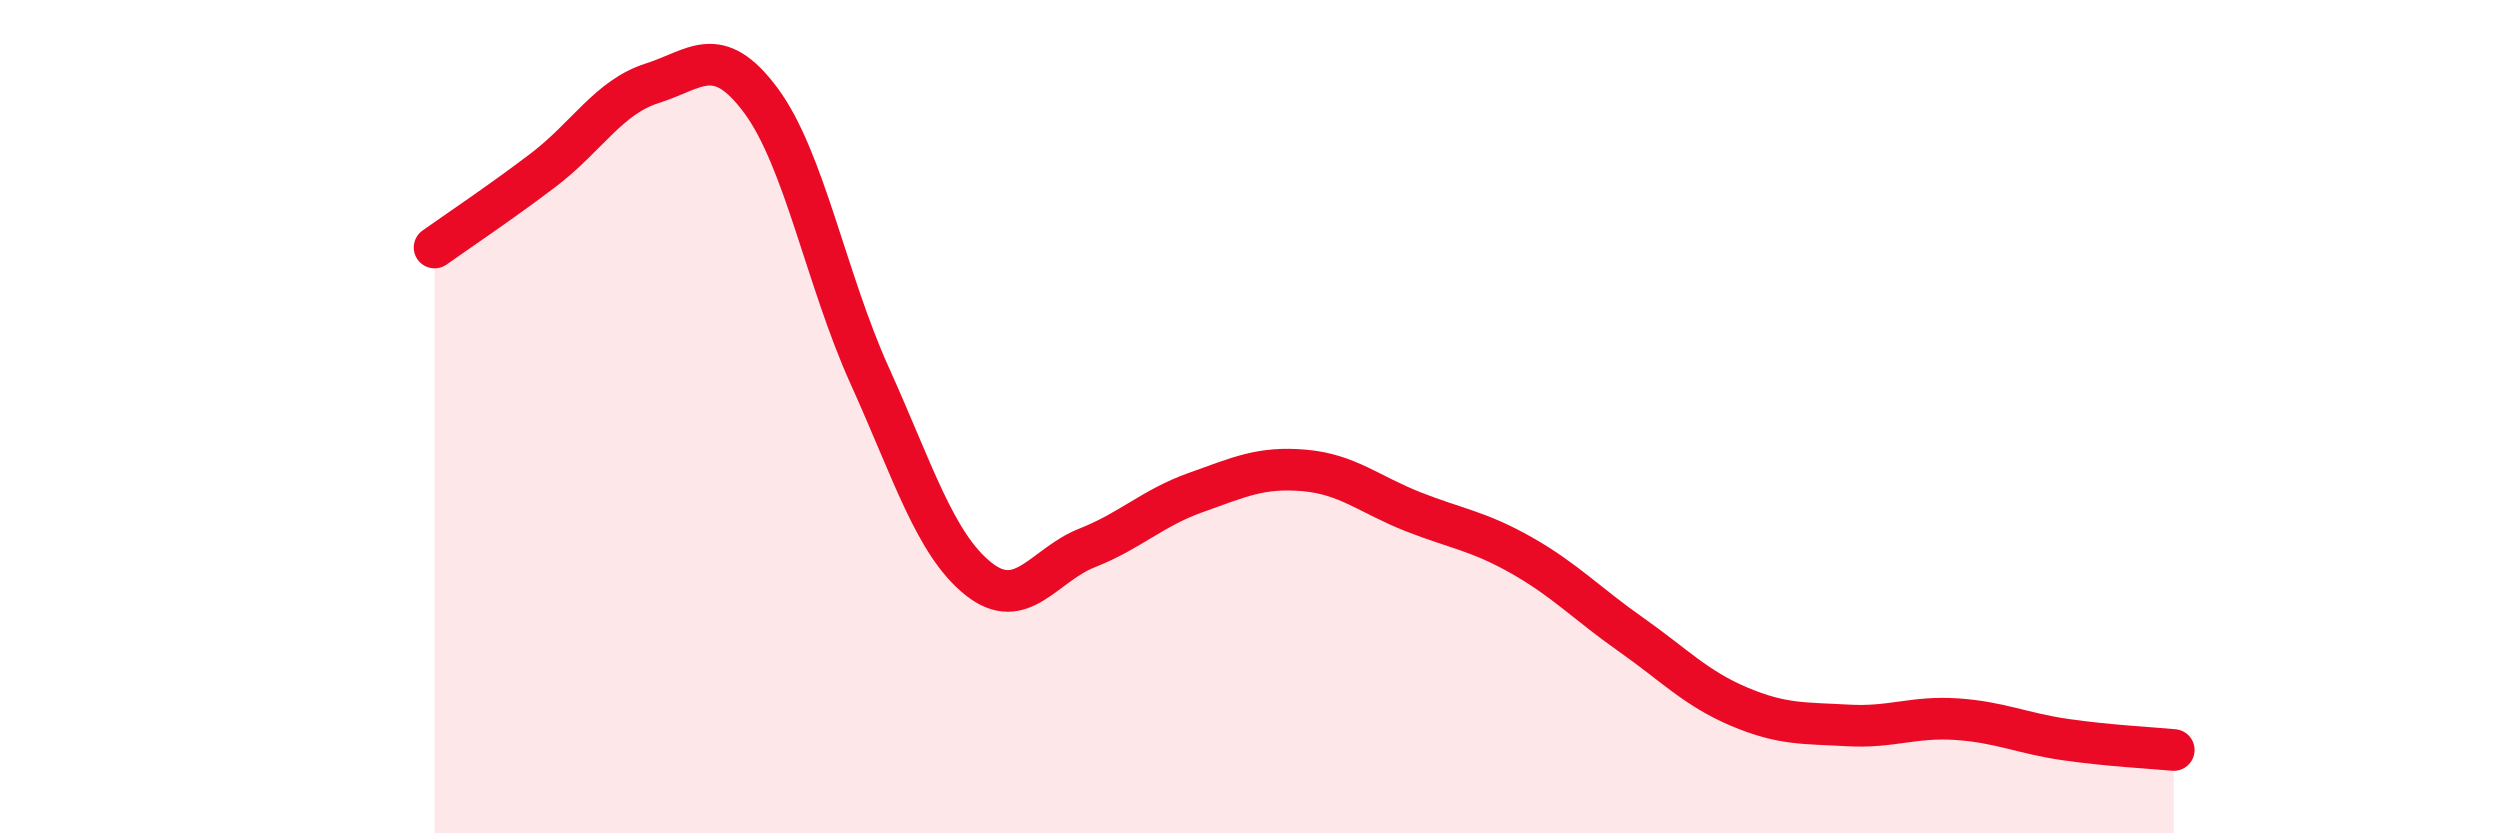 
    <svg width="60" height="20" viewBox="0 0 60 20" xmlns="http://www.w3.org/2000/svg">
      <path
        d="M 10.43,5.94 C 10.95,5.57 12,4.87 13.04,4.08 C 14.08,3.29 14.61,2.33 15.65,2 C 16.69,1.67 17.22,1.01 18.26,2.41 C 19.3,3.81 19.83,6.71 20.87,9.01 C 21.91,11.31 22.44,13.06 23.48,13.89 C 24.52,14.72 25.05,13.56 26.09,13.15 C 27.13,12.74 27.66,12.19 28.7,11.82 C 29.74,11.45 30.26,11.2 31.3,11.29 C 32.34,11.38 32.87,11.87 33.91,12.28 C 34.95,12.69 35.48,12.74 36.52,13.33 C 37.56,13.92 38.09,14.49 39.13,15.22 C 40.17,15.95 40.7,16.52 41.74,16.96 C 42.78,17.4 43.31,17.35 44.35,17.41 C 45.39,17.47 45.92,17.19 46.96,17.26 C 48,17.33 48.53,17.6 49.57,17.75 C 50.61,17.9 51.65,17.95 52.17,18L52.17 20L10.43 20Z"
        fill="#EB0A25"
        opacity="0.1"
        stroke-linecap="round"
        stroke-linejoin="round"
      />
      <path
        d="M 10.43,5.94 C 10.95,5.57 12,4.87 13.04,4.08 C 14.08,3.29 14.61,2.33 15.65,2 C 16.69,1.67 17.22,1.01 18.26,2.41 C 19.3,3.81 19.83,6.71 20.87,9.01 C 21.91,11.31 22.44,13.06 23.48,13.89 C 24.52,14.72 25.05,13.56 26.09,13.15 C 27.13,12.74 27.66,12.19 28.7,11.82 C 29.74,11.45 30.26,11.2 31.3,11.29 C 32.34,11.38 32.87,11.87 33.91,12.28 C 34.95,12.69 35.48,12.74 36.52,13.33 C 37.56,13.92 38.09,14.49 39.13,15.22 C 40.17,15.95 40.7,16.52 41.74,16.96 C 42.78,17.4 43.31,17.35 44.35,17.41 C 45.39,17.47 45.92,17.19 46.96,17.26 C 48,17.33 48.53,17.6 49.57,17.75 C 50.61,17.9 51.65,17.95 52.17,18"
        stroke="#EB0A25"
        stroke-width="1"
        fill="none"
        stroke-linecap="round"
        stroke-linejoin="round"
      />
    </svg>
  